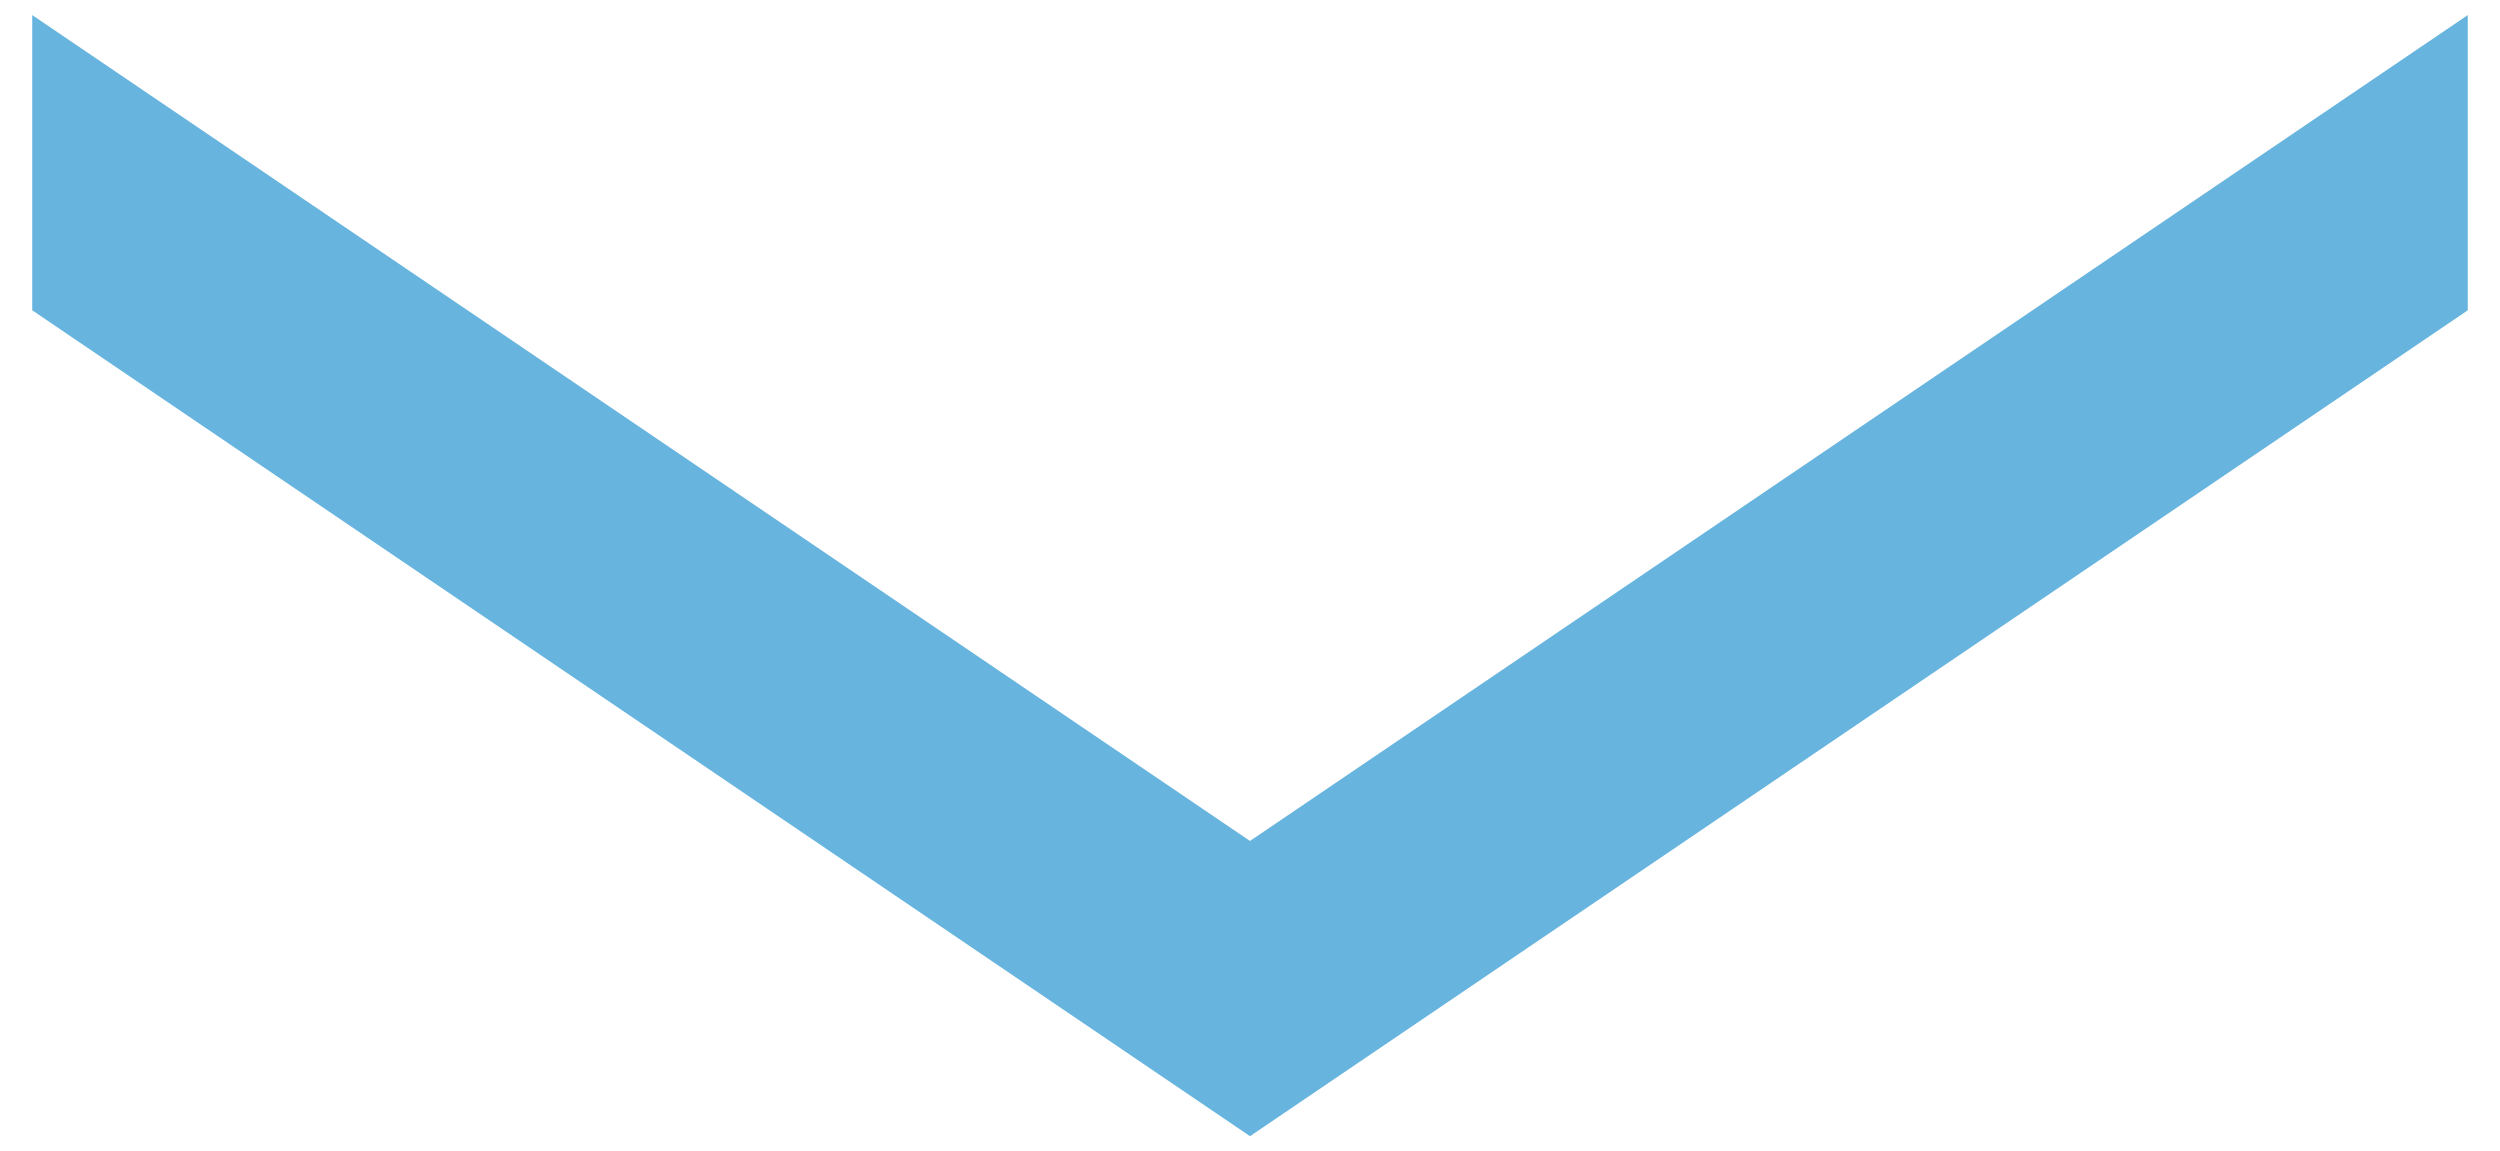 <svg id="レイヤー_1" data-name="レイヤー 1" xmlns="http://www.w3.org/2000/svg" viewBox="0 0 48.1 22.15"><defs><style>.cls-1{fill:#67b4de;}</style></defs><polygon class="cls-1" points="24.05 16.18 0.62 0.29 0.62 5.97 24.05 21.86 47.48 5.97 47.48 0.29 24.05 16.18"/></svg>